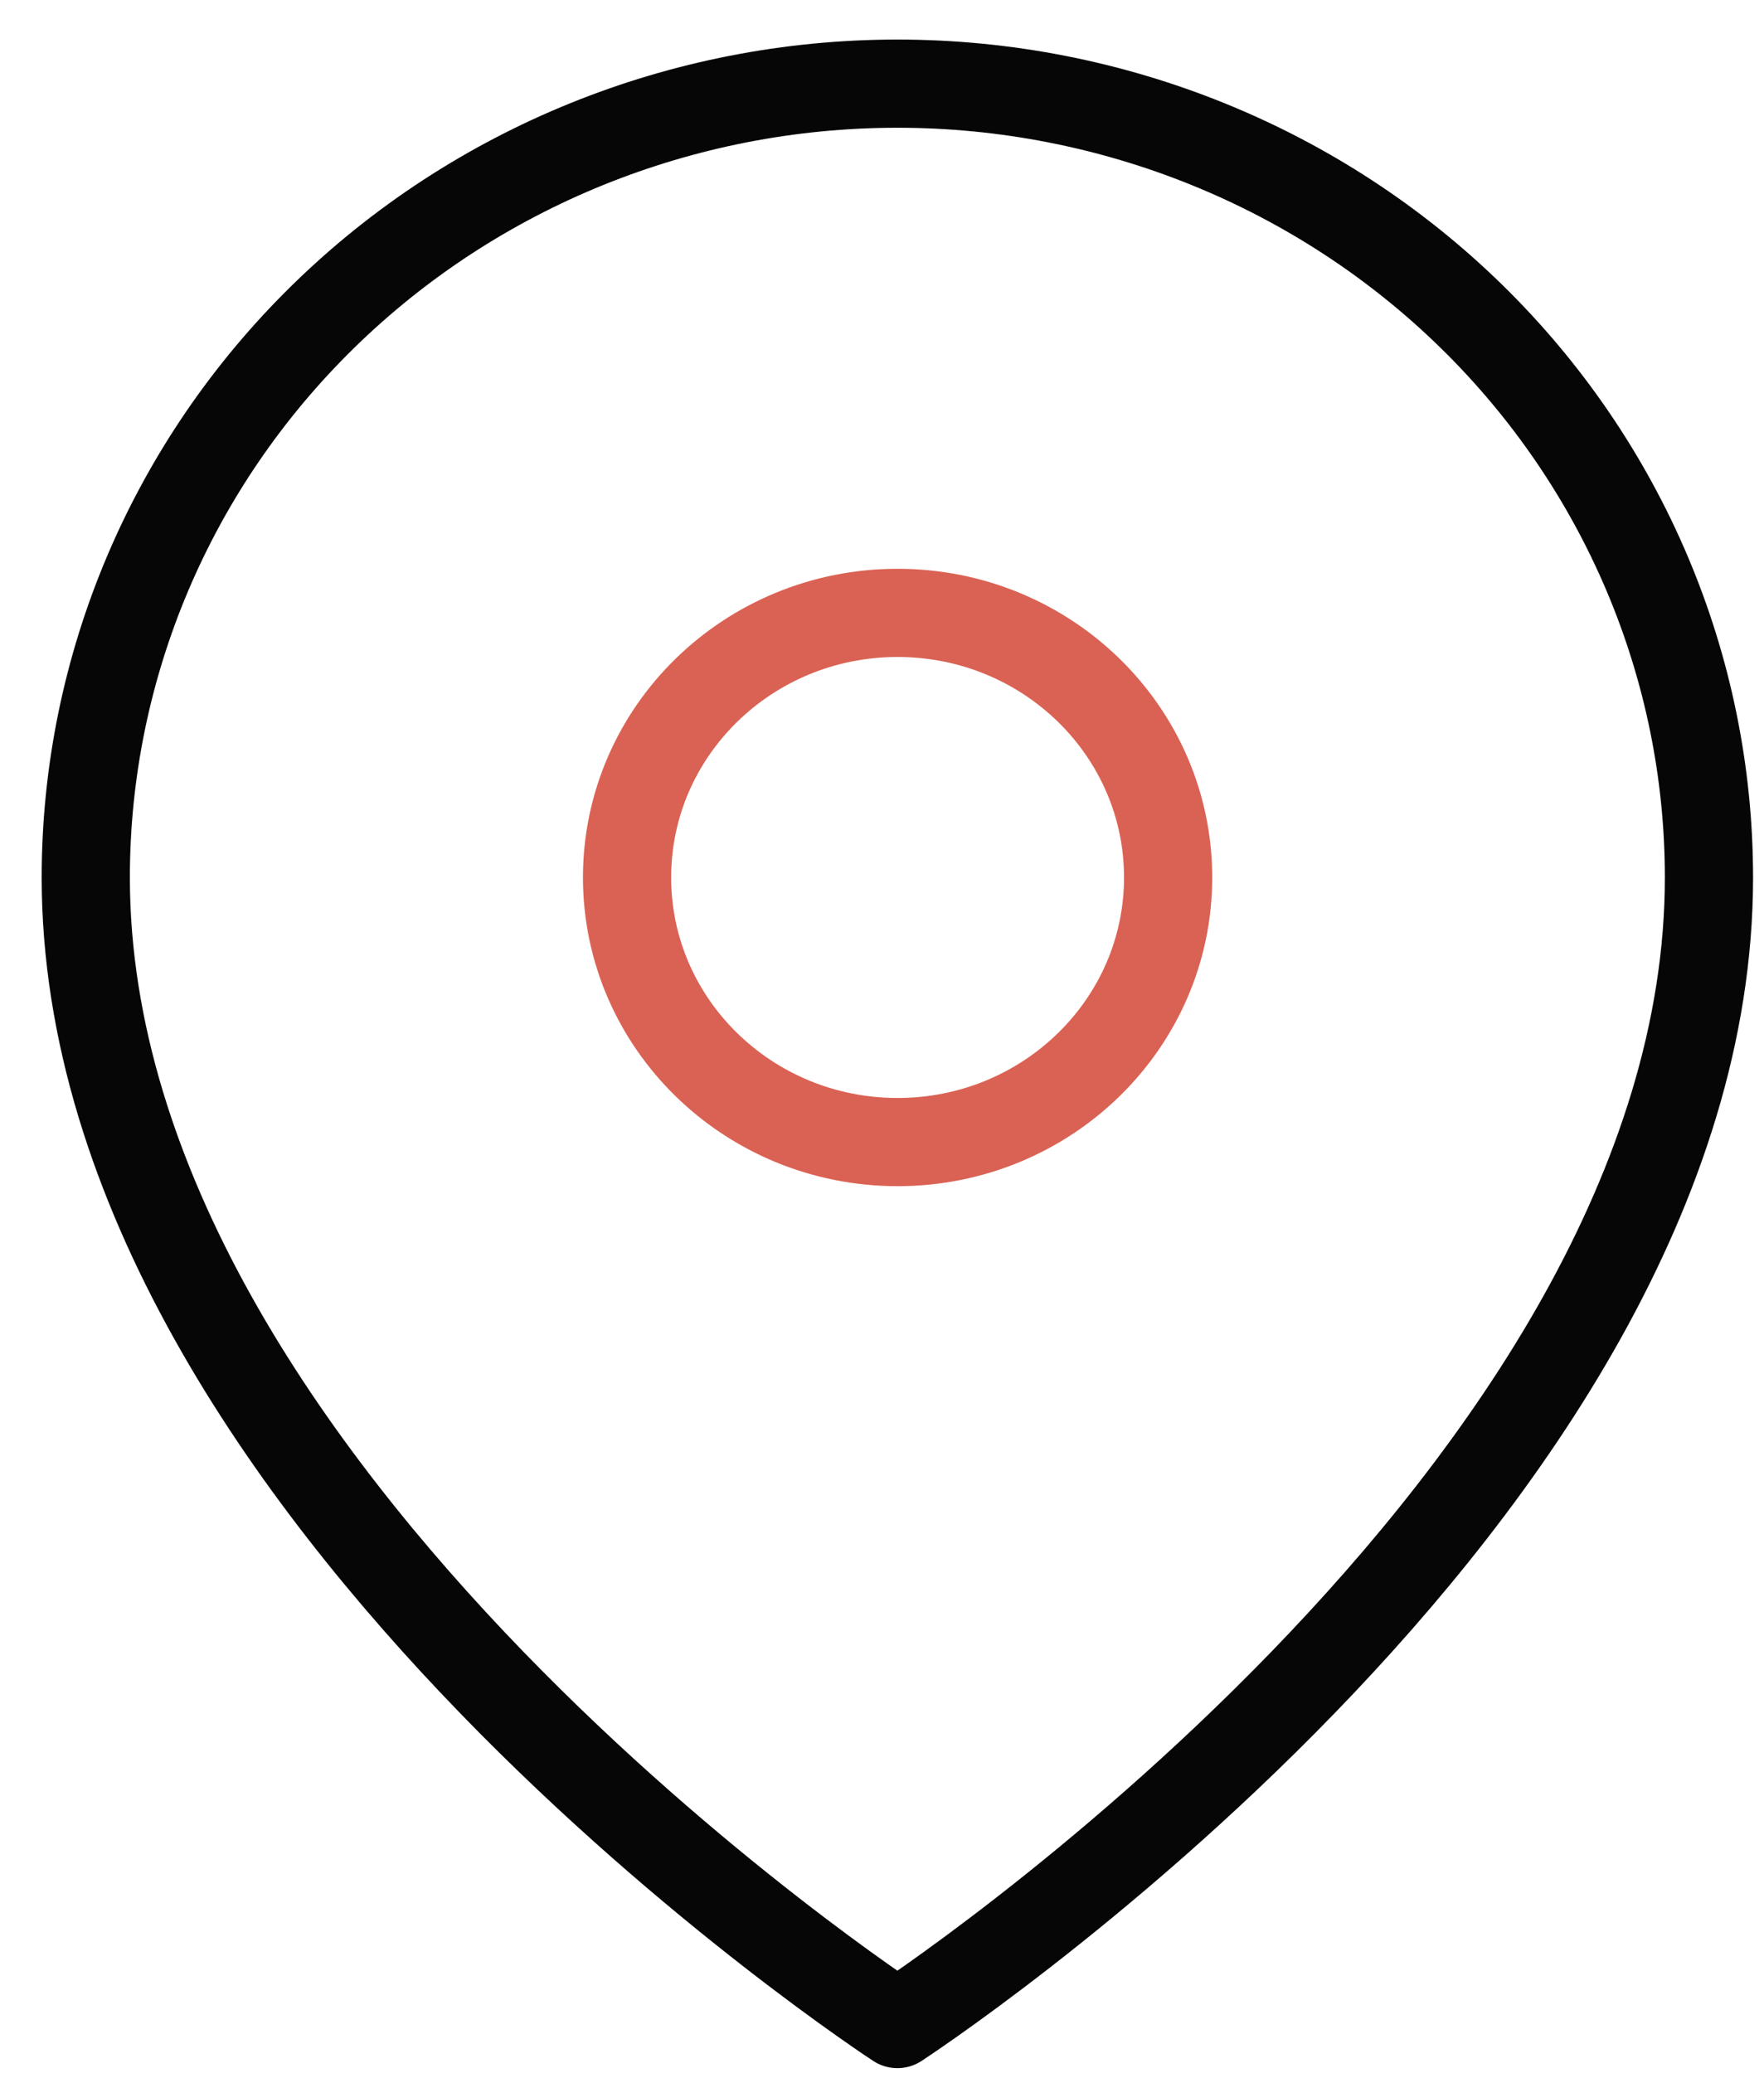 <svg width="40" height="47" viewBox="0 0 40 47" fill="none" xmlns="http://www.w3.org/2000/svg">
<path d="M38.752 19.898C38.752 33.898 20.349 45.898 20.349 45.898C20.349 45.898 1.945 33.898 1.945 19.898C1.945 15.124 3.884 10.545 7.336 7.17C10.787 3.794 15.468 1.897 20.349 1.897C25.23 1.897 29.911 3.794 33.362 7.17C36.813 10.545 38.752 15.124 38.752 19.898Z" stroke="#060606" stroke-width="2" stroke-linecap="round" stroke-linejoin="round"/>
<path d="M20.353 25.898C23.741 25.898 26.488 23.211 26.488 19.898C26.488 16.584 23.741 13.898 20.353 13.898C16.965 13.898 14.219 16.584 14.219 19.898C14.219 23.211 16.965 25.898 20.353 25.898Z" stroke="#DA6254" stroke-width="2" stroke-linecap="round" stroke-linejoin="round"/>
</svg>
